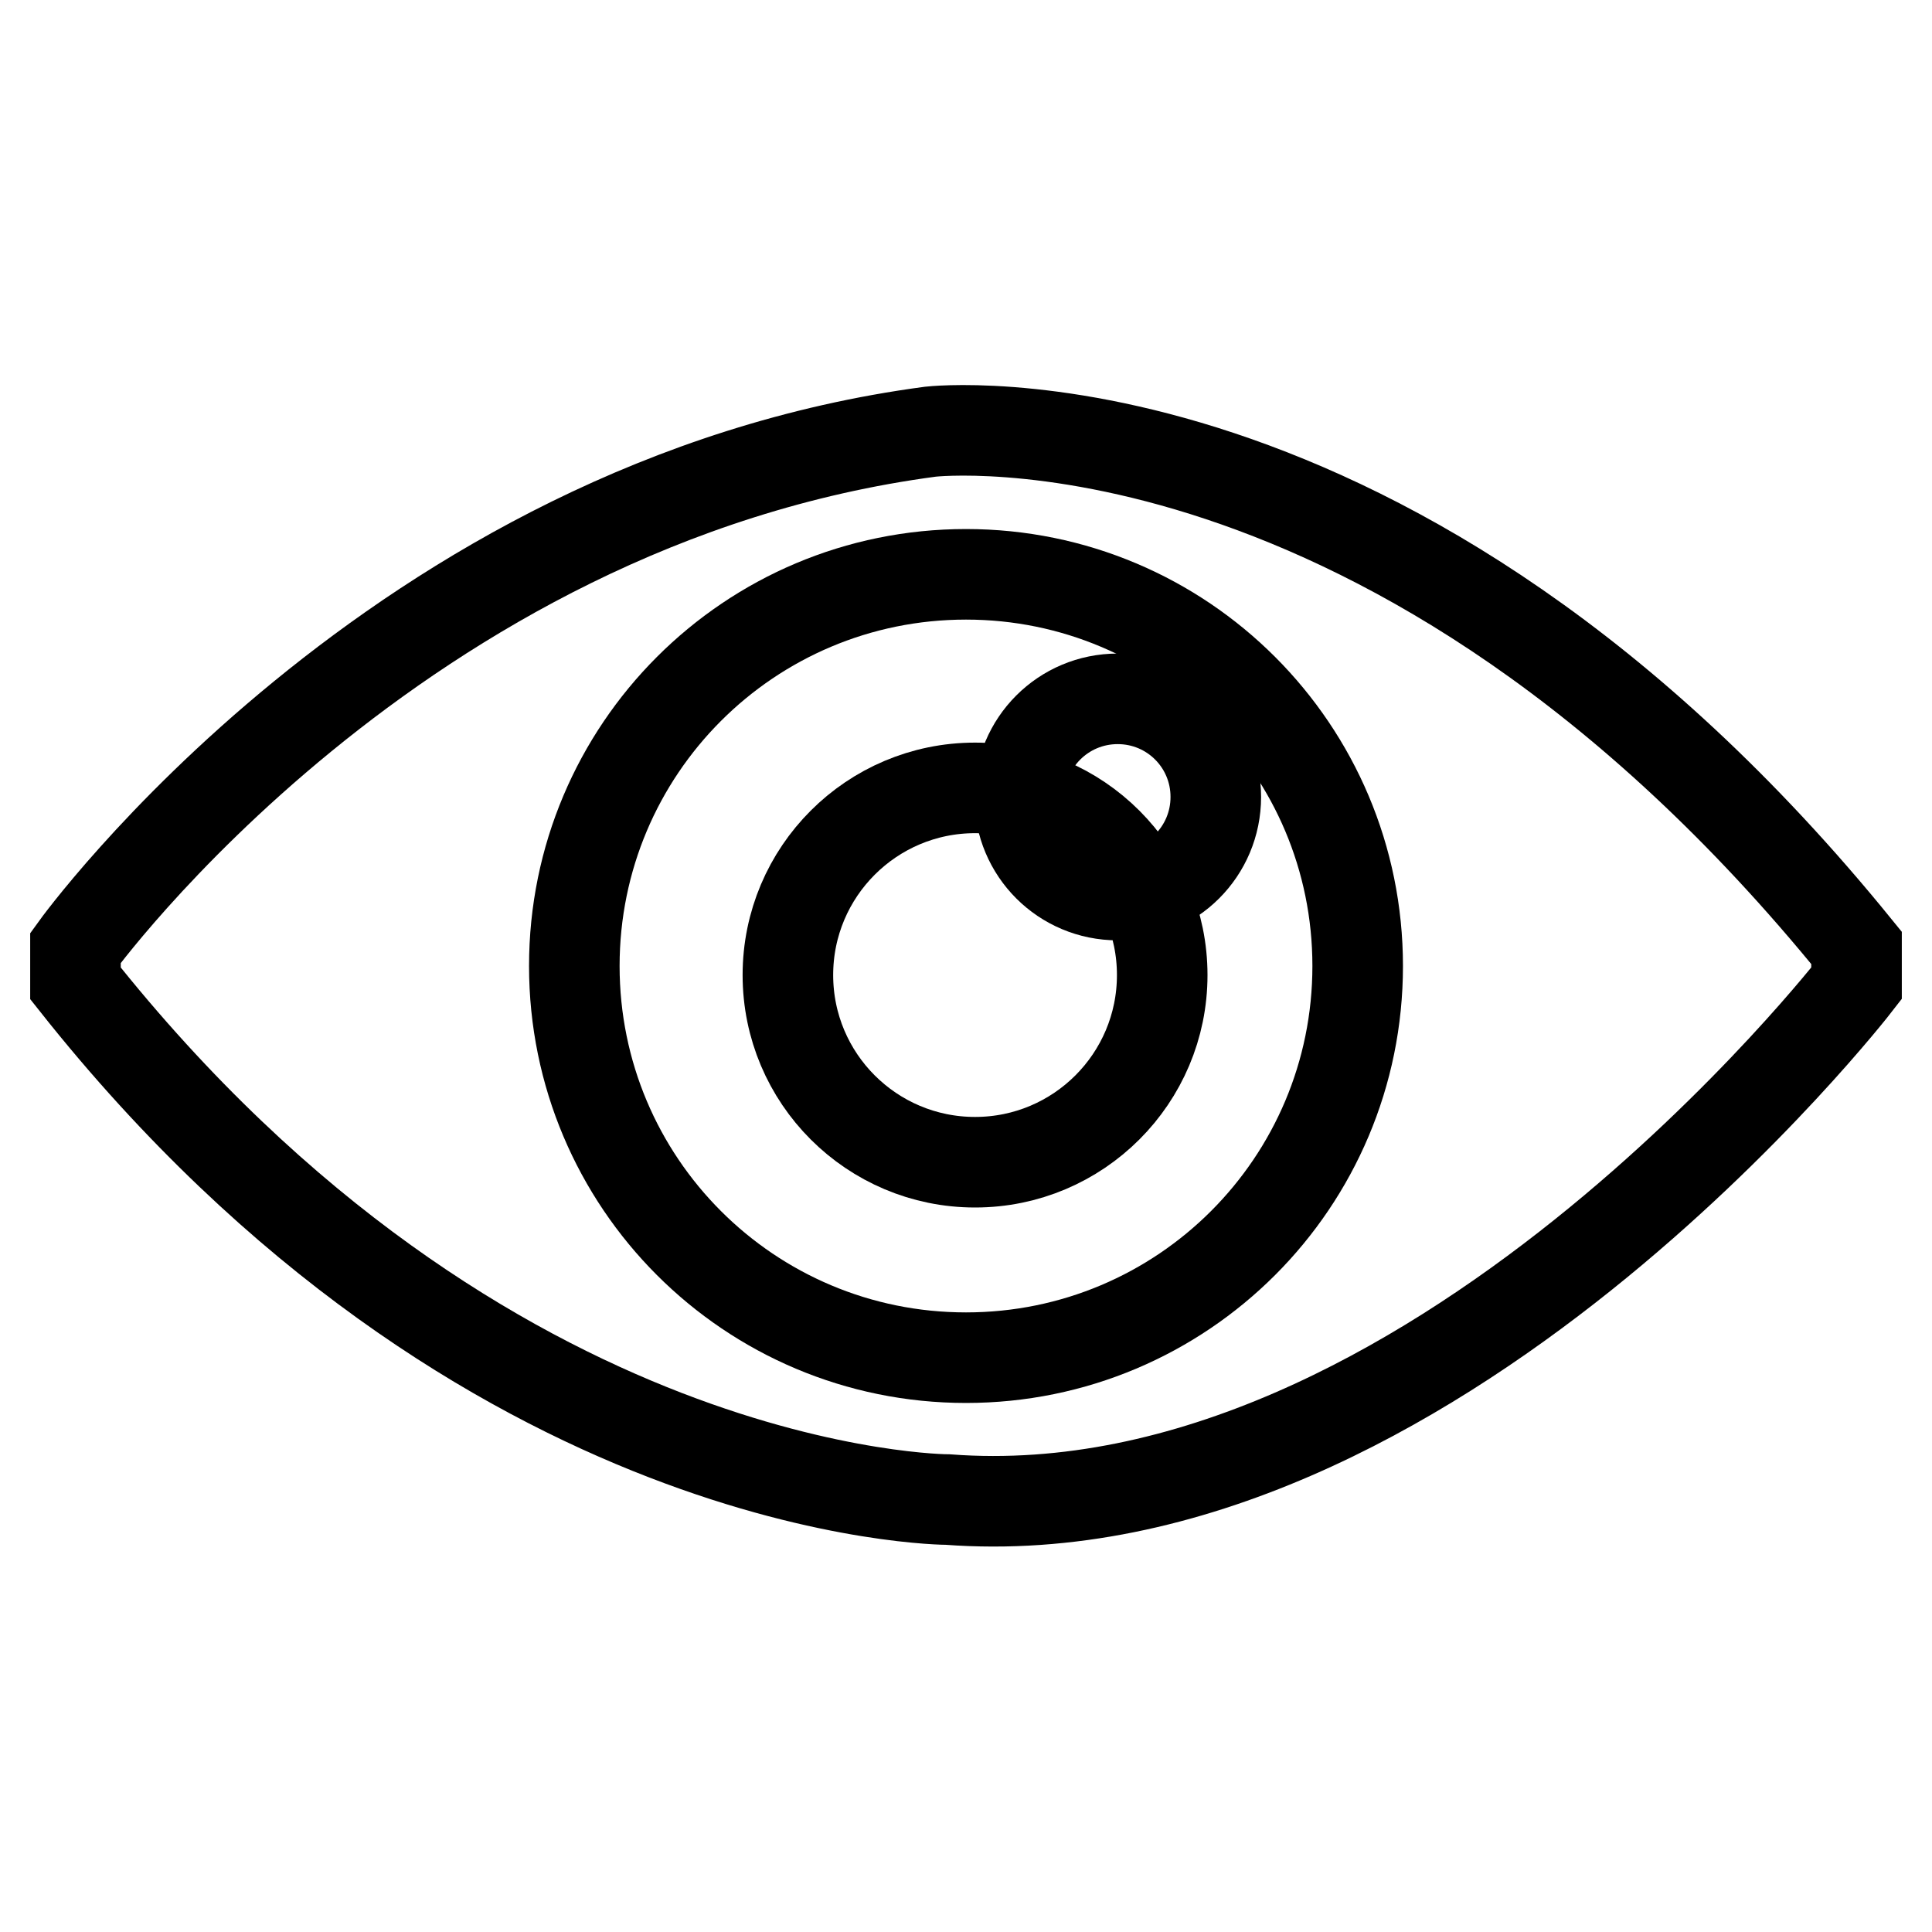 <?xml version="1.0" encoding="utf-8"?>
<!-- Svg Vector Icons : http://www.onlinewebfonts.com/icon -->
<!DOCTYPE svg PUBLIC "-//W3C//DTD SVG 1.1//EN" "http://www.w3.org/Graphics/SVG/1.1/DTD/svg11.dtd">
<svg version="1.1" xmlns="http://www.w3.org/2000/svg" xmlns:xlink="http://www.w3.org/1999/xlink" x="0px" y="0px" viewBox="0 0 256 256" enable-background="new 0 0 256 256" xml:space="preserve">
<g> <path stroke-width="12" fill-opacity="0" stroke="#000000"  d="M10,125.6c0,0,42.5-59,113.3-68.4c0,0,61.4-7.1,122.7,68.4v4.7c0,0-56.6,73.2-120.4,68.4 c0,0-61.4,0-115.6-68.4V125.6L10,125.6z"/> <path stroke-width="12" fill-opacity="0" stroke="#000000"  d="M76.1,128c0,28.7,23.2,51.9,51.9,51.9s51.9-23.2,51.9-51.9l0,0c0-28.7-23.2-51.9-51.9-51.9 S76.1,99.3,76.1,128L76.1,128z"/> <path stroke-width="12" fill-opacity="0" stroke="#000000"  d="M104.4,129.2c0,13.7,11.1,24.8,24.8,24.8s24.8-11.1,24.8-24.8l0,0c0-13.7-11.1-24.8-24.8-24.8 S104.4,115.5,104.4,129.2L104.4,129.2z"/> <path stroke-width="12" fill-opacity="0" stroke="#000000"  d="M135.1,105.6c0,7.2,5.8,13,13,13c7.2,0,13-5.8,13-13c0,0,0,0,0,0c0-7.2-5.8-13-13-13 S135.1,98.4,135.1,105.6L135.1,105.6L135.1,105.6z"/></g>
</svg>